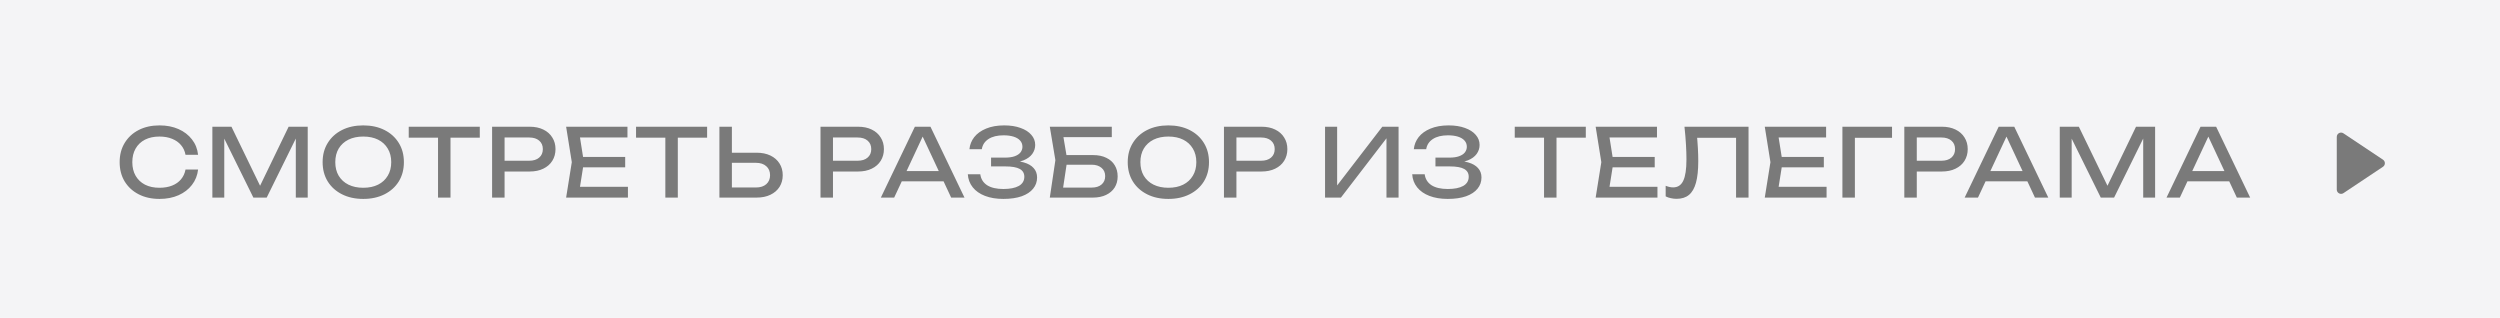 <?xml version="1.0" encoding="UTF-8"?> <svg xmlns="http://www.w3.org/2000/svg" width="291" height="37" viewBox="0 0 291 37" fill="none"><rect width="291" height="37" fill="#F4F4F6"></rect><path d="M23.057 19.733C22.983 20.408 22.745 21.005 22.342 21.526C21.946 22.039 21.425 22.439 20.78 22.725C20.134 23.011 19.398 23.154 18.569 23.154C17.645 23.154 16.834 22.974 16.138 22.615C15.441 22.256 14.899 21.757 14.51 21.119C14.121 20.474 13.927 19.726 13.927 18.875C13.927 18.024 14.121 17.28 14.51 16.642C14.899 15.997 15.441 15.494 16.138 15.135C16.834 14.776 17.645 14.596 18.569 14.596C19.398 14.596 20.134 14.739 20.78 15.025C21.425 15.311 21.946 15.711 22.342 16.224C22.745 16.737 22.983 17.335 23.057 18.017H21.594C21.513 17.577 21.337 17.199 21.066 16.884C20.802 16.569 20.457 16.327 20.032 16.158C19.607 15.982 19.115 15.894 18.558 15.894C17.913 15.894 17.352 16.015 16.875 16.257C16.405 16.499 16.043 16.844 15.786 17.291C15.529 17.738 15.401 18.266 15.401 18.875C15.401 19.484 15.529 20.012 15.786 20.459C16.043 20.906 16.405 21.251 16.875 21.493C17.352 21.735 17.913 21.856 18.558 21.856C19.115 21.856 19.607 21.772 20.032 21.603C20.457 21.434 20.802 21.192 21.066 20.877C21.337 20.554 21.513 20.173 21.594 19.733H23.057ZM35.818 14.75V23H34.432V15.19L34.883 15.212L31.044 23H29.493L25.654 15.223L26.105 15.201V23H24.719V14.75H26.941L30.637 22.373H29.911L33.596 14.75H35.818ZM42.283 23.154C41.345 23.154 40.52 22.974 39.808 22.615C39.097 22.256 38.543 21.757 38.147 21.119C37.751 20.474 37.553 19.726 37.553 18.875C37.553 18.024 37.751 17.28 38.147 16.642C38.543 15.997 39.097 15.494 39.808 15.135C40.52 14.776 41.345 14.596 42.283 14.596C43.222 14.596 44.047 14.776 44.758 15.135C45.47 15.494 46.023 15.997 46.419 16.642C46.815 17.28 47.013 18.024 47.013 18.875C47.013 19.726 46.815 20.474 46.419 21.119C46.023 21.757 45.47 22.256 44.758 22.615C44.047 22.974 43.222 23.154 42.283 23.154ZM42.283 21.856C42.951 21.856 43.526 21.735 44.01 21.493C44.494 21.251 44.868 20.906 45.132 20.459C45.404 20.012 45.539 19.484 45.539 18.875C45.539 18.266 45.404 17.738 45.132 17.291C44.868 16.844 44.494 16.499 44.01 16.257C43.526 16.015 42.951 15.894 42.283 15.894C41.623 15.894 41.048 16.015 40.556 16.257C40.072 16.499 39.695 16.844 39.423 17.291C39.159 17.738 39.027 18.266 39.027 18.875C39.027 19.484 39.159 20.012 39.423 20.459C39.695 20.906 40.072 21.251 40.556 21.493C41.048 21.735 41.623 21.856 42.283 21.856ZM50.986 15.421H52.438V23H50.986V15.421ZM47.576 14.75H55.848V16.026H47.576V14.75ZM61.647 14.75C62.263 14.75 62.795 14.86 63.242 15.08C63.697 15.3 64.045 15.608 64.287 16.004C64.537 16.393 64.661 16.844 64.661 17.357C64.661 17.87 64.537 18.325 64.287 18.721C64.045 19.11 63.697 19.414 63.242 19.634C62.795 19.854 62.263 19.964 61.647 19.964H57.94V18.71H61.592C62.091 18.71 62.48 18.589 62.758 18.347C63.044 18.105 63.187 17.775 63.187 17.357C63.187 16.939 63.044 16.609 62.758 16.367C62.48 16.125 62.091 16.004 61.592 16.004H58.083L58.732 15.278V23H57.28V14.75H61.647ZM72.772 18.27V19.48H67.008V18.27H72.772ZM67.965 18.875L67.382 22.56L66.689 21.746H73.091V23H65.897L66.557 18.875L65.897 14.75H73.036V16.004H66.689L67.382 15.19L67.965 18.875ZM77.446 15.421H78.898V23H77.446V15.421ZM74.036 14.75H82.308V16.026H74.036V14.75ZM83.74 23V14.75H85.192V22.472L84.543 21.823H87.997C88.503 21.823 88.903 21.695 89.196 21.438C89.489 21.174 89.636 20.826 89.636 20.393C89.636 19.953 89.489 19.605 89.196 19.348C88.903 19.084 88.503 18.952 87.997 18.952H84.4V17.775H88.063C88.686 17.775 89.225 17.885 89.68 18.105C90.135 18.325 90.487 18.633 90.736 19.029C90.985 19.418 91.11 19.872 91.11 20.393C91.11 20.906 90.985 21.361 90.736 21.757C90.487 22.146 90.135 22.45 89.68 22.67C89.225 22.89 88.686 23 88.063 23H83.74ZM99.874 14.75C100.49 14.75 101.022 14.86 101.469 15.08C101.924 15.3 102.272 15.608 102.514 16.004C102.764 16.393 102.888 16.844 102.888 17.357C102.888 17.87 102.764 18.325 102.514 18.721C102.272 19.11 101.924 19.414 101.469 19.634C101.022 19.854 100.49 19.964 99.874 19.964H96.167V18.71H99.819C100.318 18.71 100.707 18.589 100.985 18.347C101.271 18.105 101.414 17.775 101.414 17.357C101.414 16.939 101.271 16.609 100.985 16.367C100.707 16.125 100.318 16.004 99.819 16.004H96.31L96.959 15.278V23H95.507V14.75H99.874ZM104.478 21.108V19.909H110.242V21.108H104.478ZM108.306 14.75L112.266 23H110.715L107.118 15.3H107.679L104.082 23H102.531L106.491 14.75H108.306ZM116.79 23.154C115.976 23.154 115.264 23.037 114.656 22.802C114.047 22.567 113.57 22.234 113.226 21.801C112.881 21.368 112.69 20.862 112.654 20.283H114.106C114.179 20.833 114.443 21.258 114.898 21.559C115.36 21.852 115.99 21.999 116.79 21.999C117.56 21.999 118.157 21.882 118.583 21.647C119.015 21.405 119.232 21.046 119.232 20.569C119.232 20.166 119.056 19.865 118.704 19.667C118.352 19.469 117.787 19.37 117.01 19.37H115.36V18.347H116.977C117.439 18.347 117.82 18.292 118.121 18.182C118.421 18.072 118.645 17.922 118.792 17.731C118.938 17.533 119.012 17.317 119.012 17.082C119.012 16.796 118.92 16.554 118.737 16.356C118.561 16.158 118.308 16.008 117.978 15.905C117.648 15.802 117.263 15.751 116.823 15.751C116.089 15.751 115.503 15.894 115.063 16.18C114.623 16.466 114.362 16.862 114.282 17.368H112.841C112.892 16.847 113.079 16.378 113.402 15.96C113.732 15.542 114.19 15.212 114.777 14.97C115.371 14.721 116.075 14.596 116.889 14.596C117.622 14.596 118.256 14.695 118.792 14.893C119.334 15.084 119.752 15.351 120.046 15.696C120.346 16.033 120.497 16.426 120.497 16.873C120.497 17.254 120.383 17.603 120.156 17.918C119.928 18.233 119.587 18.483 119.133 18.666C118.678 18.849 118.106 18.941 117.417 18.941V18.732C118.099 18.703 118.685 18.761 119.177 18.908C119.668 19.047 120.046 19.264 120.31 19.557C120.581 19.85 120.717 20.217 120.717 20.657C120.717 21.156 120.563 21.592 120.255 21.966C119.954 22.34 119.51 22.633 118.924 22.846C118.337 23.051 117.626 23.154 116.79 23.154ZM123.363 18.05H127.213C127.829 18.05 128.349 18.156 128.775 18.369C129.207 18.574 129.534 18.864 129.754 19.238C129.981 19.605 130.095 20.037 130.095 20.536C130.095 21.027 129.977 21.46 129.743 21.834C129.508 22.201 129.174 22.487 128.742 22.692C128.309 22.897 127.799 23 127.213 23H122.197L122.846 18.644L122.197 14.75H129.413V15.96H123.11L123.66 15.223L124.232 18.622L123.638 22.56L123.077 21.834H127.081C127.557 21.834 127.935 21.717 128.214 21.482C128.5 21.24 128.643 20.914 128.643 20.503C128.643 20.092 128.5 19.77 128.214 19.535C127.928 19.293 127.546 19.172 127.07 19.172H123.363V18.05ZM135.997 23.154C135.059 23.154 134.234 22.974 133.522 22.615C132.811 22.256 132.257 21.757 131.861 21.119C131.465 20.474 131.267 19.726 131.267 18.875C131.267 18.024 131.465 17.28 131.861 16.642C132.257 15.997 132.811 15.494 133.522 15.135C134.234 14.776 135.059 14.596 135.997 14.596C136.936 14.596 137.761 14.776 138.472 15.135C139.184 15.494 139.737 15.997 140.133 16.642C140.529 17.28 140.727 18.024 140.727 18.875C140.727 19.726 140.529 20.474 140.133 21.119C139.737 21.757 139.184 22.256 138.472 22.615C137.761 22.974 136.936 23.154 135.997 23.154ZM135.997 21.856C136.665 21.856 137.24 21.735 137.724 21.493C138.208 21.251 138.582 20.906 138.846 20.459C139.118 20.012 139.253 19.484 139.253 18.875C139.253 18.266 139.118 17.738 138.846 17.291C138.582 16.844 138.208 16.499 137.724 16.257C137.24 16.015 136.665 15.894 135.997 15.894C135.337 15.894 134.762 16.015 134.27 16.257C133.786 16.499 133.409 16.844 133.137 17.291C132.873 17.738 132.741 18.266 132.741 18.875C132.741 19.484 132.873 20.012 133.137 20.459C133.409 20.906 133.786 21.251 134.27 21.493C134.762 21.735 135.337 21.856 135.997 21.856ZM146.835 14.75C147.451 14.75 147.983 14.86 148.43 15.08C148.885 15.3 149.233 15.608 149.475 16.004C149.724 16.393 149.849 16.844 149.849 17.357C149.849 17.87 149.724 18.325 149.475 18.721C149.233 19.11 148.885 19.414 148.43 19.634C147.983 19.854 147.451 19.964 146.835 19.964H143.128V18.71H146.78C147.279 18.71 147.667 18.589 147.946 18.347C148.232 18.105 148.375 17.775 148.375 17.357C148.375 16.939 148.232 16.609 147.946 16.367C147.667 16.125 147.279 16.004 146.78 16.004H143.271L143.92 15.278V23H142.468V14.75H146.835ZM154.235 23V14.75H155.643V22.318L155.148 22.23L160.901 14.75H162.793V23H161.385V15.366L161.88 15.454L156.083 23H154.235ZM168.517 23.154C167.703 23.154 166.991 23.037 166.383 22.802C165.774 22.567 165.297 22.234 164.953 21.801C164.608 21.368 164.417 20.862 164.381 20.283H165.833C165.906 20.833 166.17 21.258 166.625 21.559C167.087 21.852 167.717 21.999 168.517 21.999C169.287 21.999 169.884 21.882 170.31 21.647C170.742 21.405 170.959 21.046 170.959 20.569C170.959 20.166 170.783 19.865 170.431 19.667C170.079 19.469 169.514 19.37 168.737 19.37H167.087V18.347H168.704C169.166 18.347 169.547 18.292 169.848 18.182C170.148 18.072 170.372 17.922 170.519 17.731C170.665 17.533 170.739 17.317 170.739 17.082C170.739 16.796 170.647 16.554 170.464 16.356C170.288 16.158 170.035 16.008 169.705 15.905C169.375 15.802 168.99 15.751 168.55 15.751C167.816 15.751 167.23 15.894 166.79 16.18C166.35 16.466 166.089 16.862 166.009 17.368H164.568C164.619 16.847 164.806 16.378 165.129 15.96C165.459 15.542 165.917 15.212 166.504 14.97C167.098 14.721 167.802 14.596 168.616 14.596C169.349 14.596 169.983 14.695 170.519 14.893C171.061 15.084 171.479 15.351 171.773 15.696C172.073 16.033 172.224 16.426 172.224 16.873C172.224 17.254 172.11 17.603 171.883 17.918C171.655 18.233 171.314 18.483 170.86 18.666C170.405 18.849 169.833 18.941 169.144 18.941V18.732C169.826 18.703 170.412 18.761 170.904 18.908C171.395 19.047 171.773 19.264 172.037 19.557C172.308 19.85 172.444 20.217 172.444 20.657C172.444 21.156 172.29 21.592 171.982 21.966C171.681 22.34 171.237 22.633 170.651 22.846C170.064 23.051 169.353 23.154 168.517 23.154ZM179.726 15.421H181.178V23H179.726V15.421ZM176.316 14.75H184.588V16.026H176.316V14.75ZM192.609 18.27V19.48H186.845V18.27H192.609ZM187.802 18.875L187.219 22.56L186.526 21.746H192.928V23H185.734L186.394 18.875L185.734 14.75H192.873V16.004H186.526L187.219 15.19L187.802 18.875ZM196.072 14.75H203.53V23H202.078V15.377L202.738 16.037H196.886L197.502 15.542C197.561 16.143 197.605 16.712 197.634 17.247C197.664 17.782 197.678 18.285 197.678 18.754C197.678 19.781 197.59 20.617 197.414 21.262C197.238 21.907 196.963 22.384 196.589 22.692C196.223 22.993 195.742 23.143 195.148 23.143C194.921 23.143 194.697 23.117 194.477 23.066C194.257 23.022 194.059 22.952 193.883 22.857V21.625C194.191 21.75 194.481 21.812 194.752 21.812C195.295 21.812 195.687 21.555 195.929 21.042C196.179 20.529 196.303 19.696 196.303 18.545C196.303 18.046 196.285 17.478 196.248 16.84C196.212 16.195 196.153 15.498 196.072 14.75ZM212.294 18.27V19.48H206.53V18.27H212.294ZM207.487 18.875L206.904 22.56L206.211 21.746H212.613V23H205.419L206.079 18.875L205.419 14.75H212.558V16.004H206.211L206.904 15.19L207.487 18.875ZM220.232 14.75V16.037H215.249L215.909 15.377V23H214.457V14.75H220.232ZM226.029 14.75C226.645 14.75 227.176 14.86 227.624 15.08C228.078 15.3 228.427 15.608 228.669 16.004C228.918 16.393 229.043 16.844 229.043 17.357C229.043 17.87 228.918 18.325 228.669 18.721C228.427 19.11 228.078 19.414 227.624 19.634C227.176 19.854 226.645 19.964 226.029 19.964H222.322V18.71H225.974C226.472 18.71 226.861 18.589 227.14 18.347C227.426 18.105 227.569 17.775 227.569 17.357C227.569 16.939 227.426 16.609 227.14 16.367C226.861 16.125 226.472 16.004 225.974 16.004H222.465L223.114 15.278V23H221.662V14.75H226.029ZM230.633 21.108V19.909H236.397V21.108H230.633ZM234.461 14.75L238.421 23H236.87L233.273 15.3H233.834L230.237 23H228.686L232.646 14.75H234.461ZM250.855 14.75V23H249.469V15.19L249.92 15.212L246.081 23H244.53L240.691 15.223L241.142 15.201V23H239.756V14.75H241.978L245.674 22.373H244.948L248.633 14.75H250.855ZM254.13 21.108V19.909H259.894V21.108H254.13ZM257.958 14.75L261.918 23H260.367L256.77 15.3H257.331L253.734 23H252.183L256.143 14.75H257.958Z" fill="#7A7A7A"></path><path d="M277.376 19.416C277.673 19.218 277.673 18.782 277.376 18.584L272.777 15.518C272.445 15.297 272 15.535 272 15.934V22.066C272 22.465 272.445 22.703 272.777 22.482L277.376 19.416Z" fill="#7A7A7A"></path></svg> 